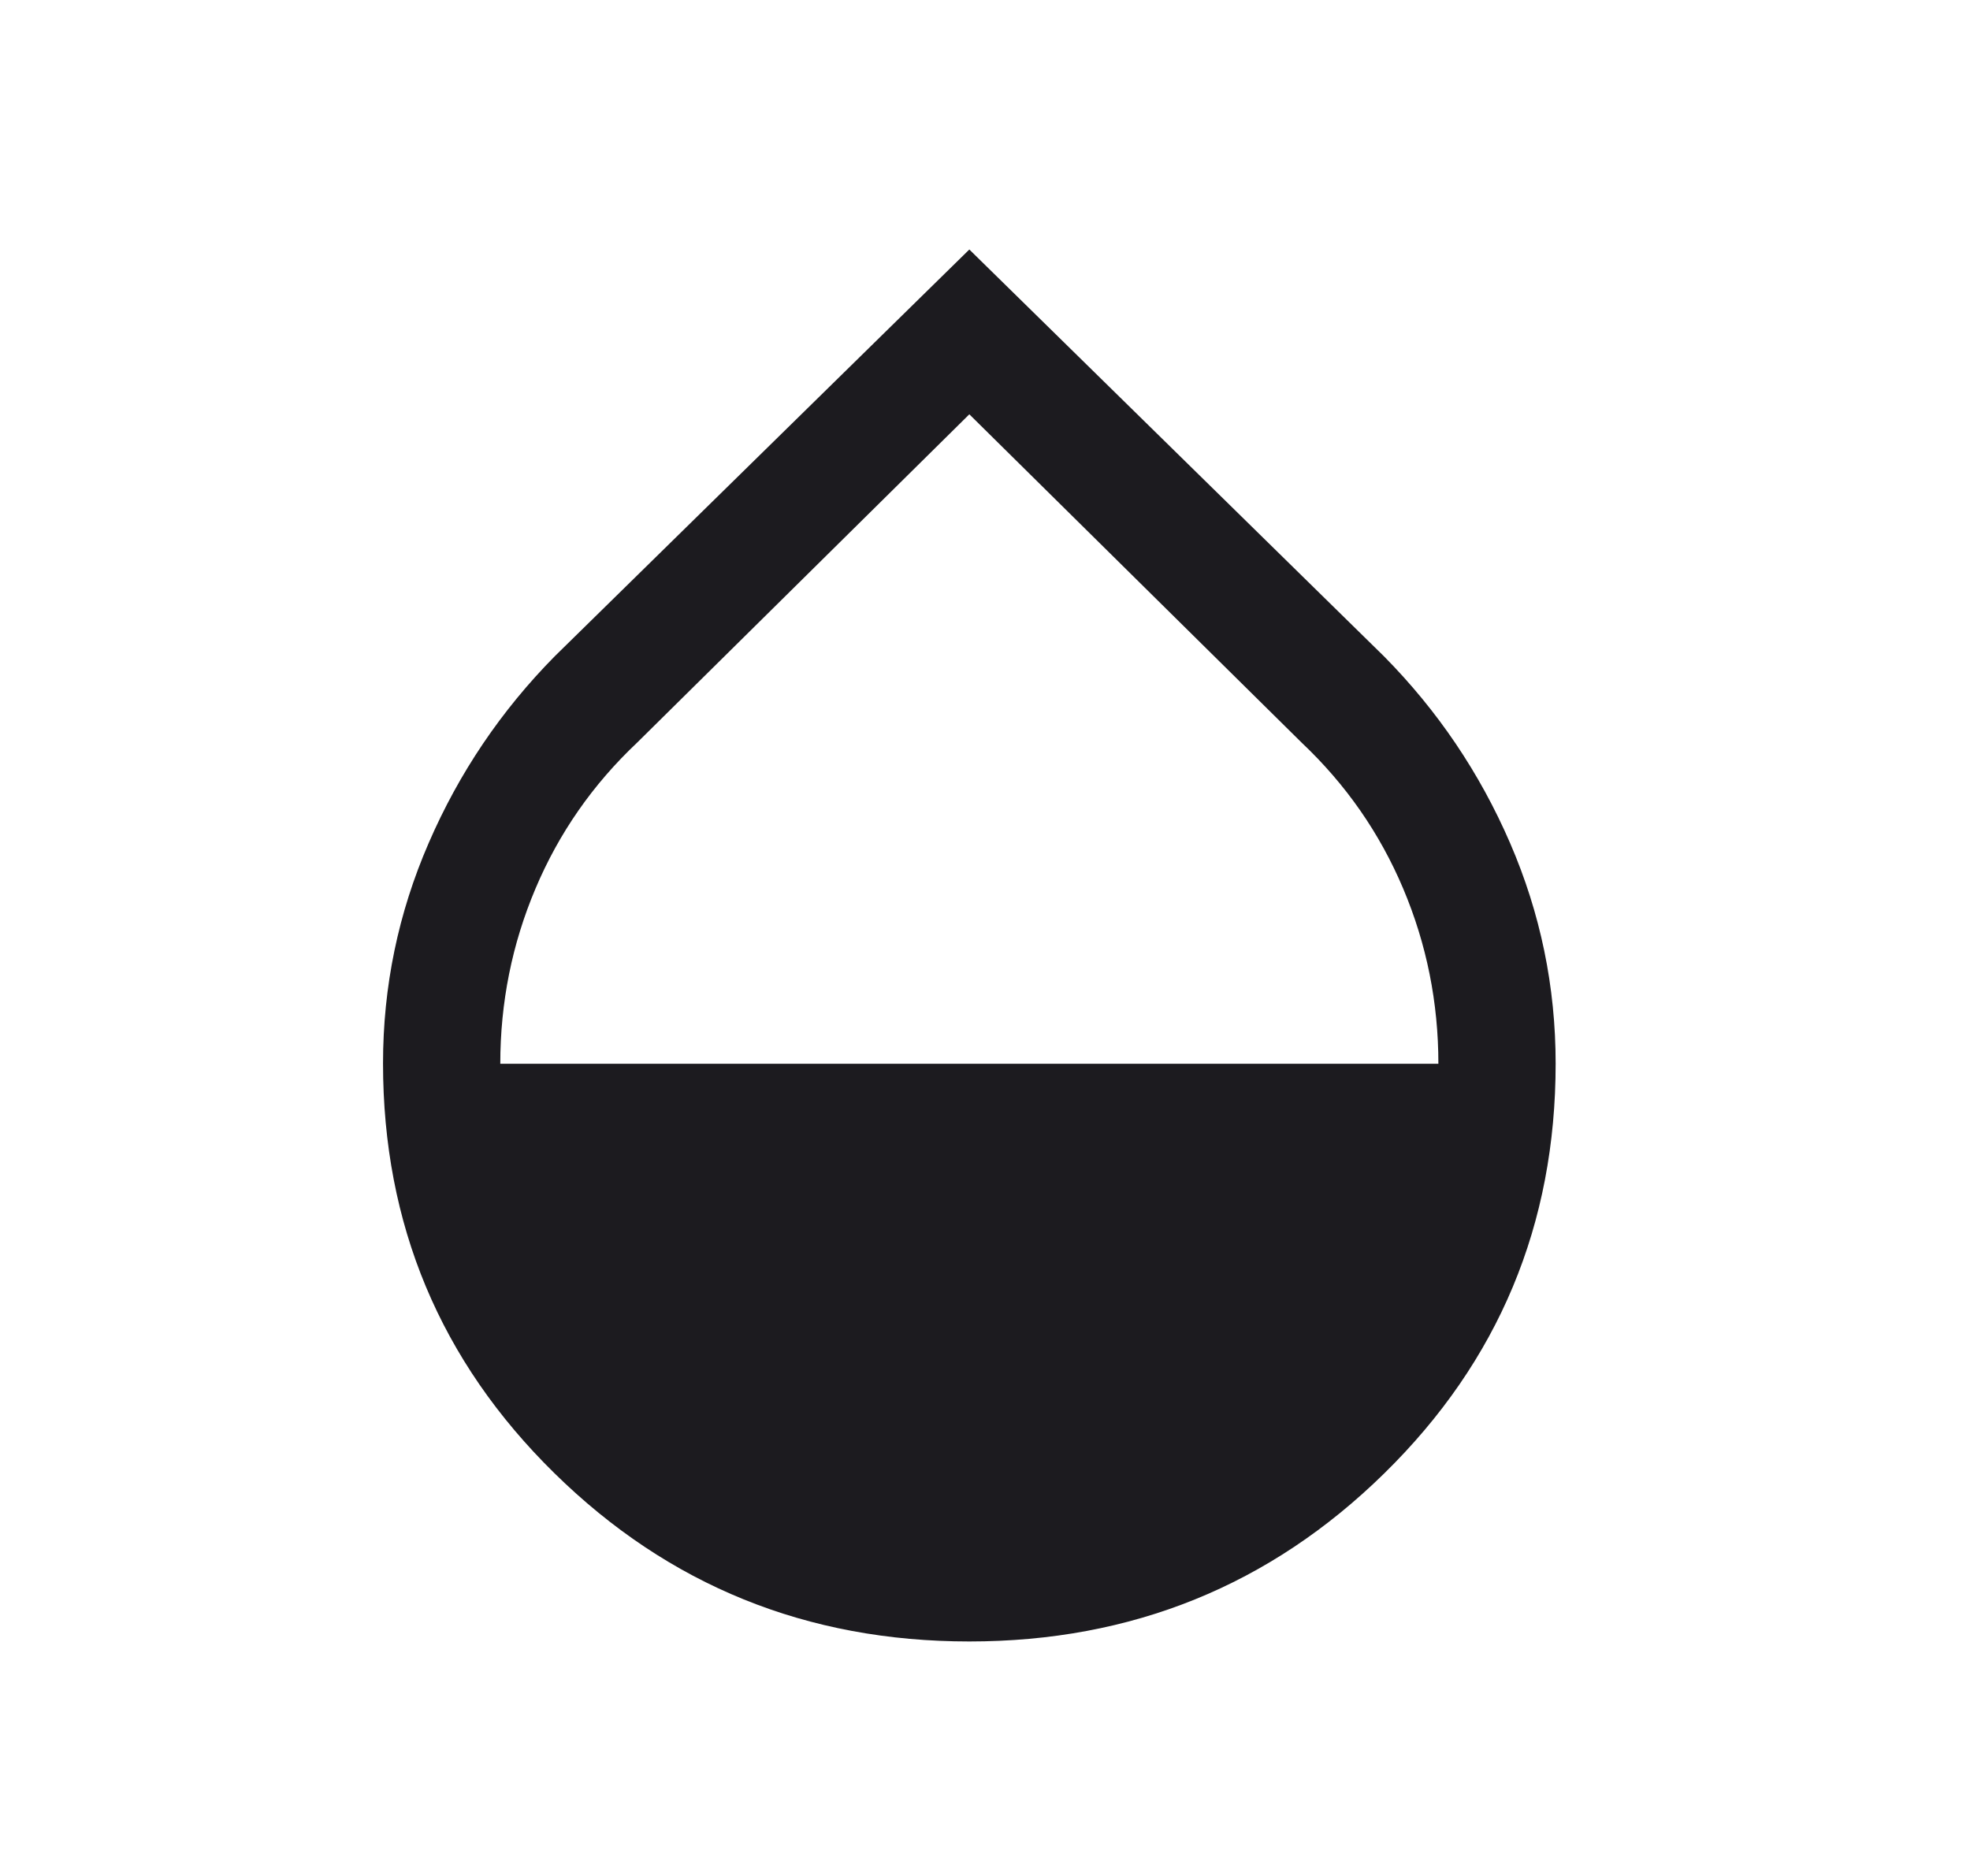 <svg xmlns="http://www.w3.org/2000/svg" fill="none" viewBox="0 0 21 20" height="20" width="21">
<mask height="20" width="21" y="0" x="0" maskUnits="userSpaceOnUse" style="mask-type:alpha" id="mask0_1039_950">
<rect fill="#D9D9D9" height="20" width="20" x="0.333"></rect>
</mask>
<g mask="url(#mask0_1039_950)">
<path fill="#1C1B1F" d="M10.333 17.5C8.601 17.5 7.127 16.902 5.91 15.706C4.692 14.51 4.083 13.054 4.083 11.337C4.083 10.518 4.245 9.735 4.57 8.987C4.894 8.239 5.342 7.576 5.913 6.997L10.333 2.66L14.753 6.997C15.325 7.576 15.773 8.239 16.097 8.987C16.421 9.736 16.583 10.519 16.583 11.339C16.583 13.056 15.975 14.512 14.757 15.707C13.54 16.902 12.065 17.5 10.333 17.5ZM5.333 11.341H15.333C15.333 10.688 15.208 10.066 14.958 9.474C14.708 8.882 14.347 8.363 13.875 7.917L10.333 4.417L6.792 7.917C6.319 8.363 5.958 8.882 5.708 9.474C5.458 10.066 5.333 10.688 5.333 11.341Z"></path>
</g>
</svg>
